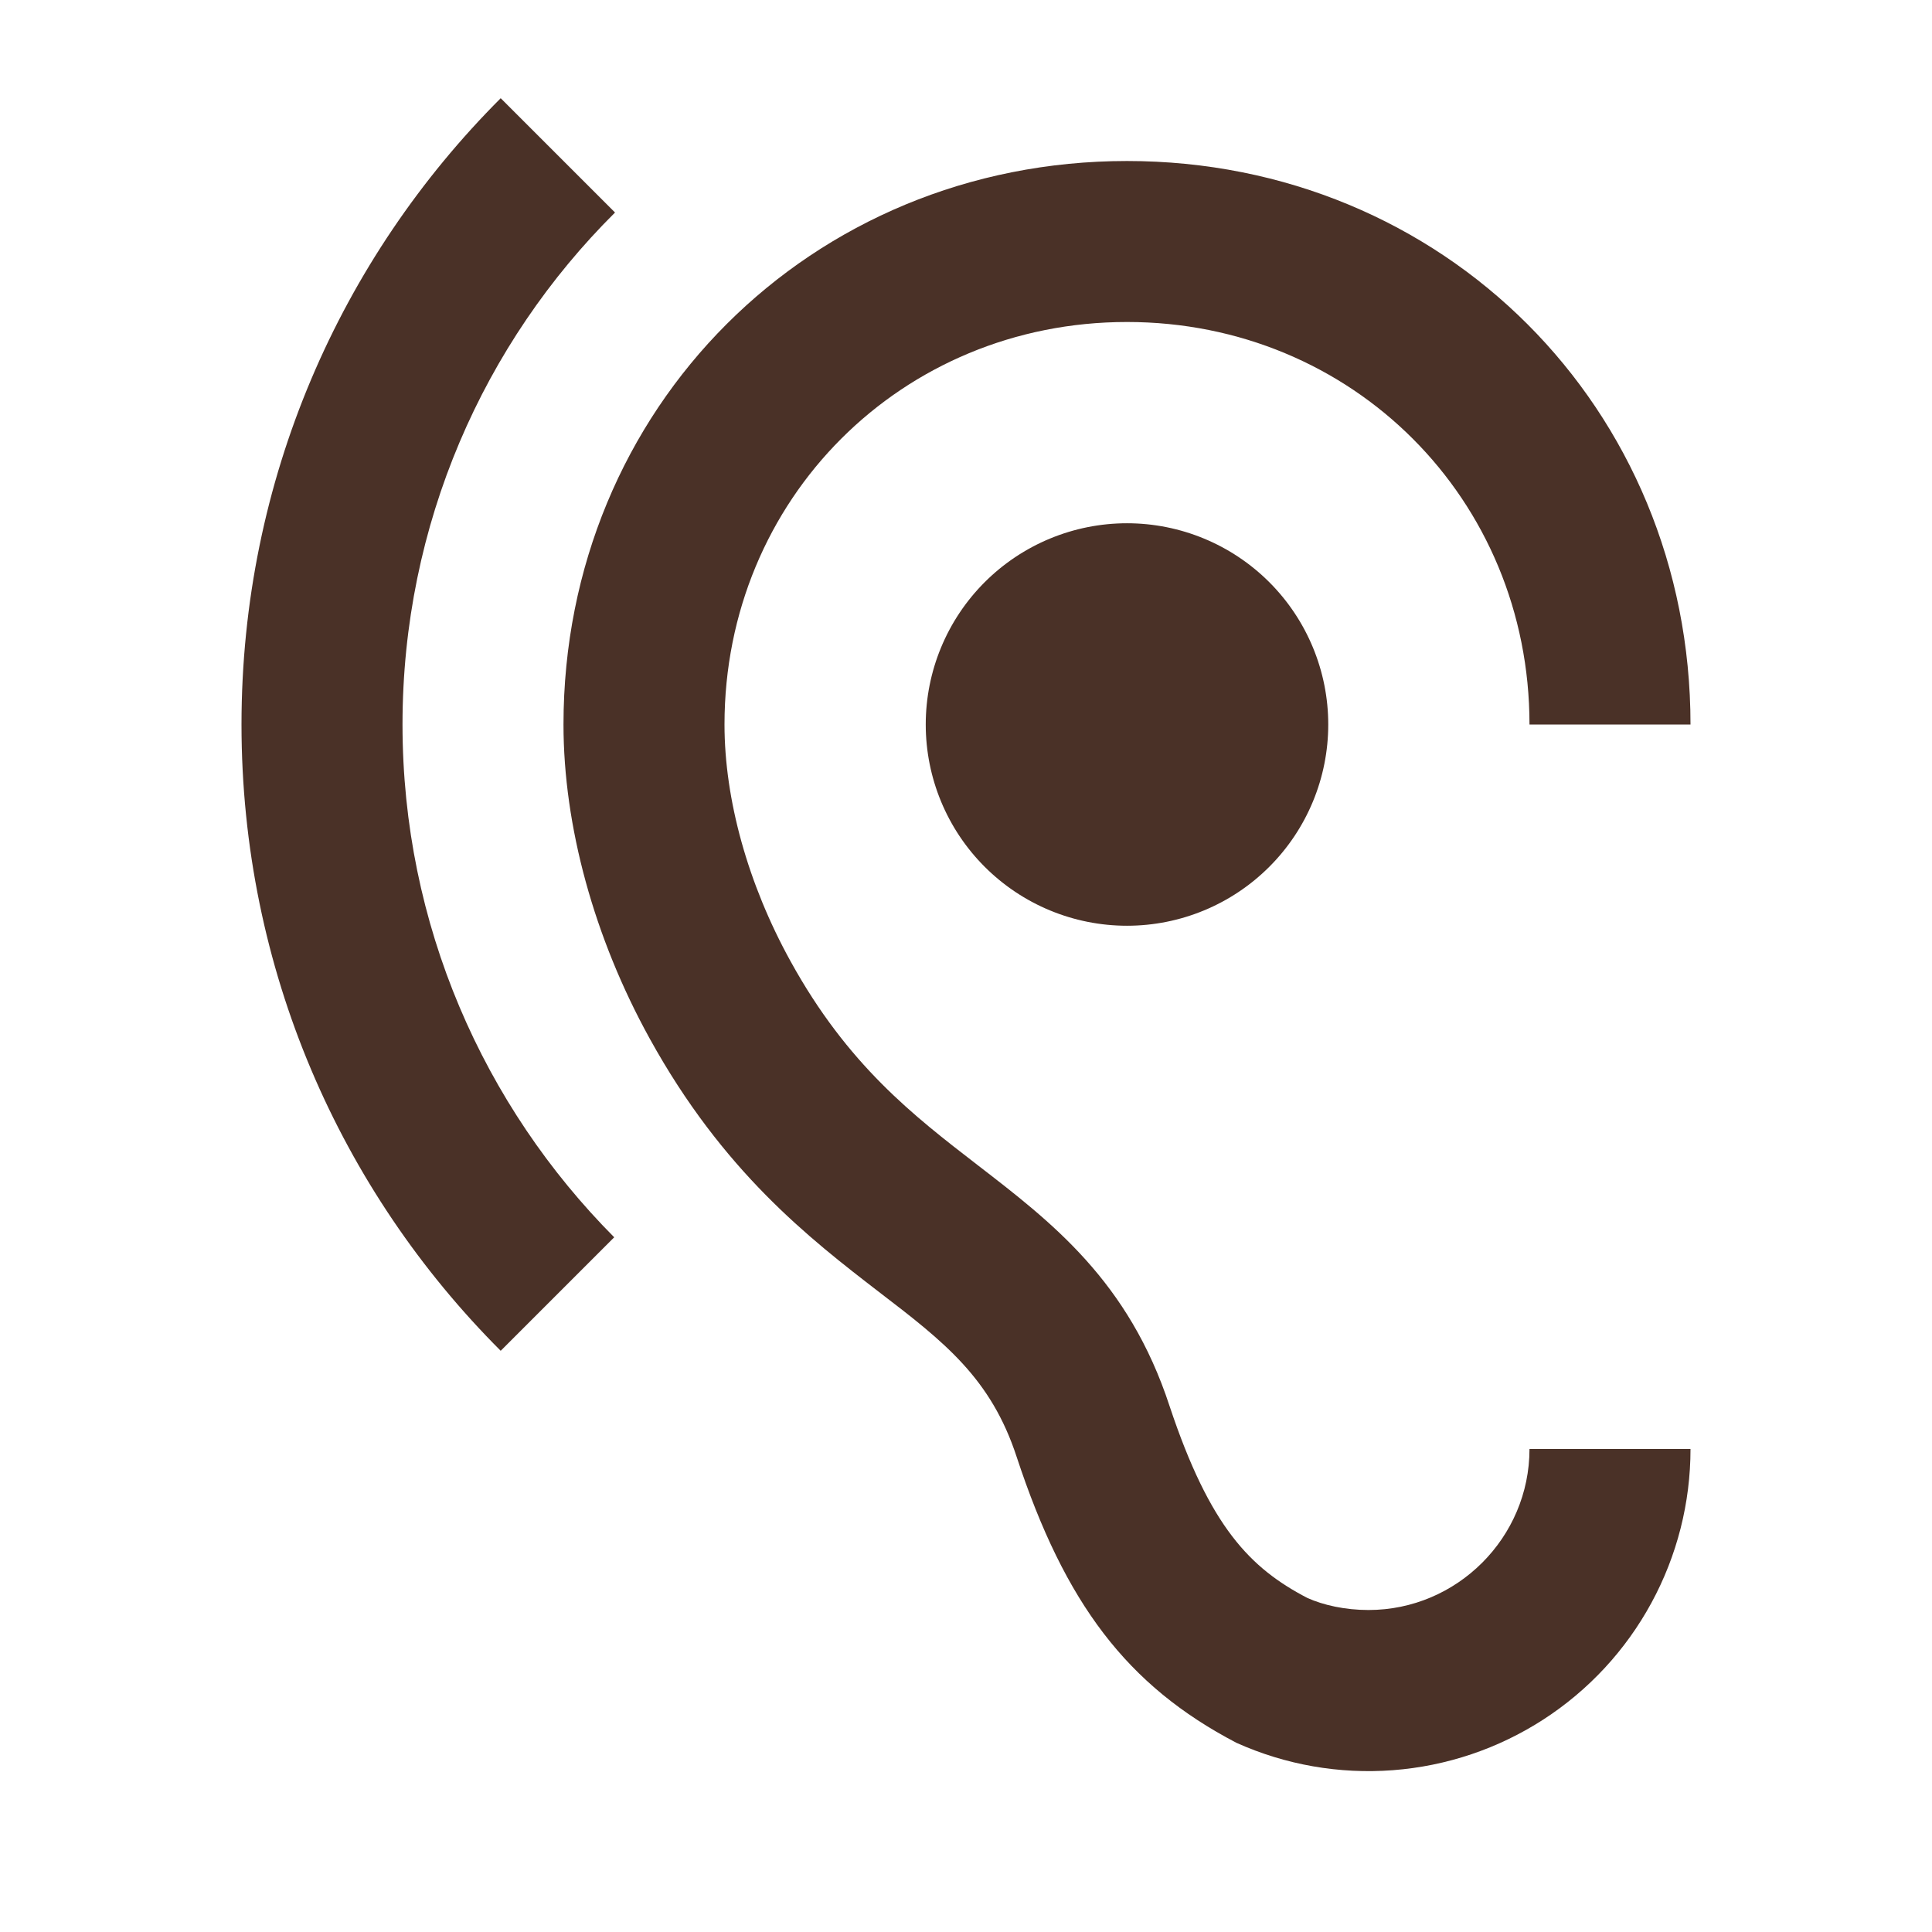 <svg width="80" height="80" viewBox="0 0 80 80" fill="none" xmlns="http://www.w3.org/2000/svg">
<path d="M56.667 66.667C55.7 66.667 54.8 66.467 54.133 66.167C51.767 64.933 50.1 63.233 48.433 58.233C46.733 53.033 43.533 50.6 40.467 48.233C37.833 46.2 35.1 44.1 32.733 39.8C30.967 36.6 30 33.1 30 30C30 20.667 37.333 13.333 46.667 13.333C56 13.333 63.333 20.667 63.333 30H70C70 16.9 59.767 6.667 46.667 6.667C33.567 6.667 23.333 16.9 23.333 30C23.333 34.2 24.6 38.833 26.9 43C29.933 48.5 33.5 51.267 36.4 53.5C39.1 55.567 41.033 57.067 42.1 60.333C44.1 66.4 46.667 69.8 51.2 72.167C53.231 73.08 55.458 73.469 57.678 73.3C59.899 73.131 62.041 72.409 63.911 71.199C65.78 69.989 67.317 68.331 68.38 66.374C69.444 64.418 70.001 62.227 70 60H63.333C63.333 63.667 60.333 66.667 56.667 66.667ZM25.467 8.8L20.733 4.067C14.1 10.7 10 19.867 10 30C10 40.133 14.1 49.3 20.733 55.933L25.433 51.233C20.033 45.8 16.667 38.3 16.667 30C16.667 21.7 20.033 14.2 25.467 8.8ZM38.333 30C38.333 32.21 39.211 34.33 40.774 35.892C42.337 37.455 44.456 38.333 46.667 38.333C48.877 38.333 50.996 37.455 52.559 35.892C54.122 34.33 55 32.21 55 30C55 27.79 54.122 25.67 52.559 24.107C50.996 22.545 48.877 21.667 46.667 21.667C44.456 21.667 42.337 22.545 40.774 24.107C39.211 25.67 38.333 27.79 38.333 30Z" fill="#4A3127"/>
</svg>
